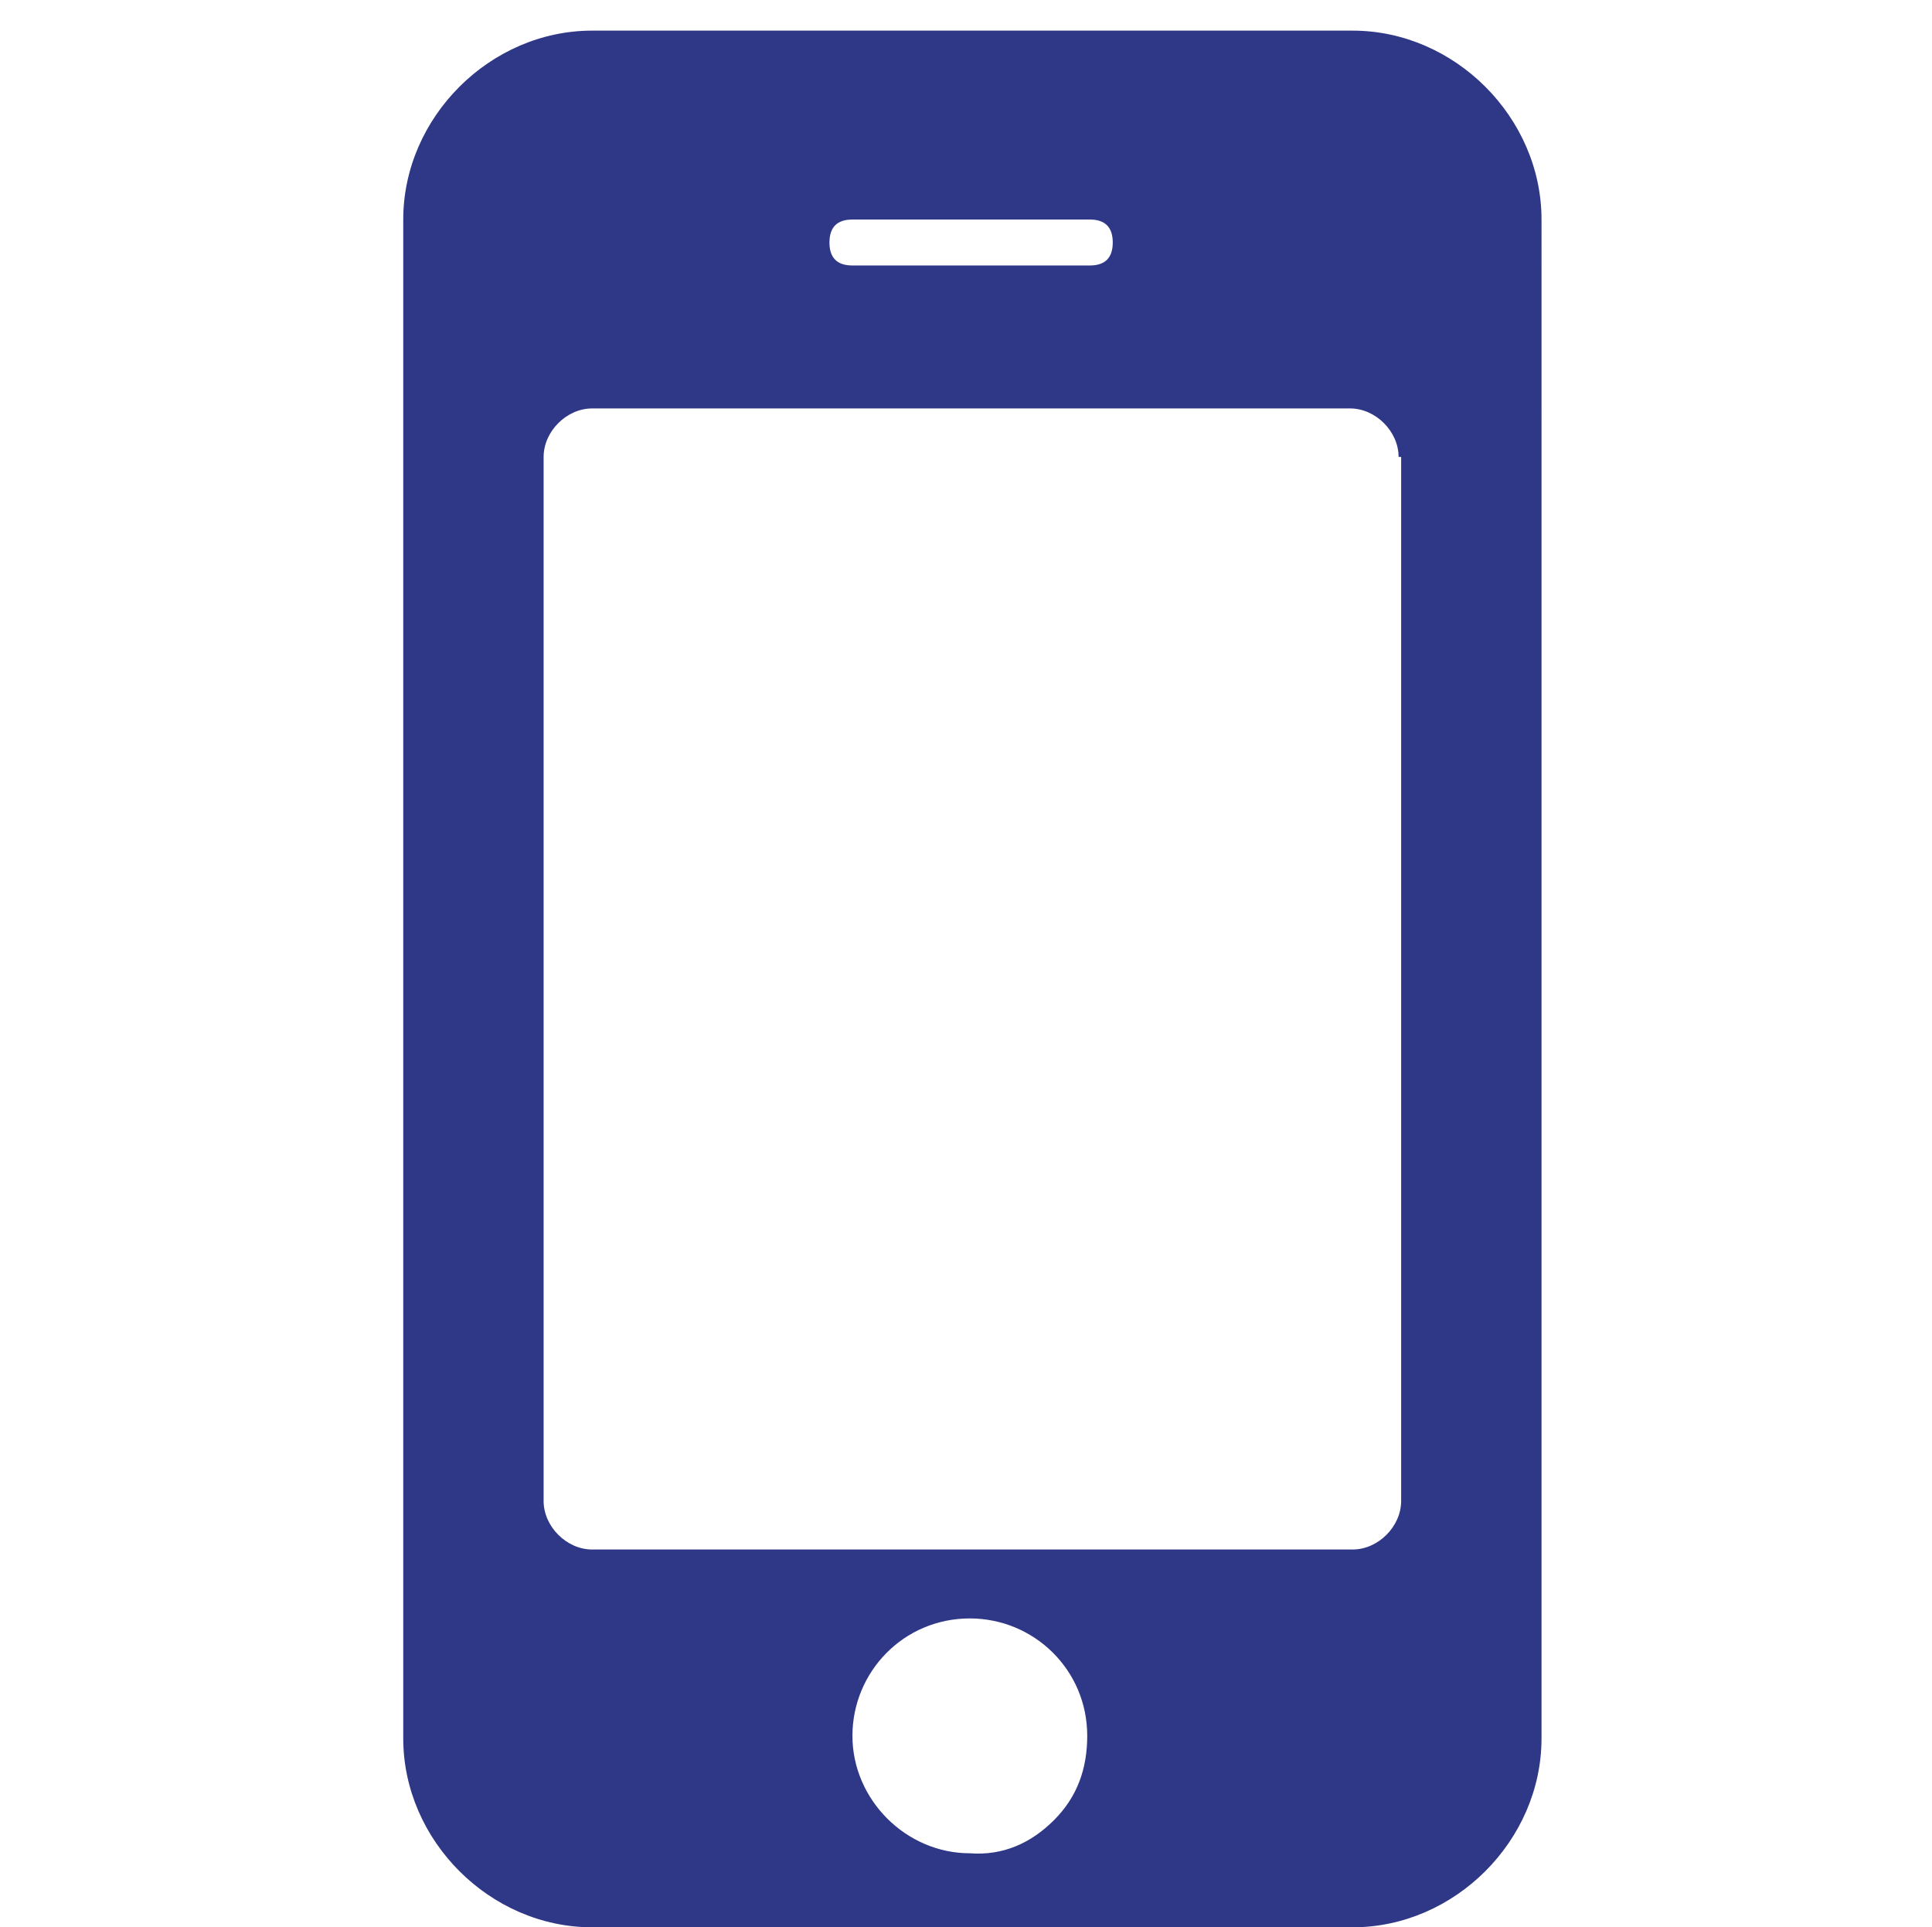 <?xml version="1.0" encoding="UTF-8"?>
<svg xmlns="http://www.w3.org/2000/svg" xmlns:xlink="http://www.w3.org/1999/xlink" version="1.2" id="Ebene_1" x="0px" y="0px" width="75.7px" height="75.5px" viewBox="0 0 75.7 75.5" overflow="visible" xml:space="preserve">
<g id="Mobile">
	<g>
		<path fill="#2F3787" d="M60.4,68.1c0,4-3.4,7.4-7.4,7.4H23.2c-4,0-7.4-3.4-7.4-7.4V8.6c0-4,3.4-7.4,7.4-7.4H53    c4,0,7.4,3.4,7.4,7.4V68.1z M54.8,17.9c0-1-0.9-1.9-1.9-1.9H23.2c-1,0-1.9,0.9-1.9,1.9v40.9c0,1,0.9,1.9,1.9,1.9H53    c1,0,1.9-0.9,1.9-1.9V17.9H54.8z M42.7,10.4c0.6,0,0.9-0.3,0.9-0.9s-0.3-0.9-0.9-0.9h-9.3c-0.6,0-0.9,0.3-0.9,0.9s0.3,0.9,0.9,0.9    H42.7z M41.3,71.3c0.9-0.9,1.3-2,1.3-3.3c0-2.6-2.1-4.6-4.6-4.6c-2.6,0-4.6,2.1-4.6,4.6s2.1,4.6,4.6,4.6    C39.3,72.7,40.4,72.2,41.3,71.3z"></path>
	</g>
</g>
</svg>
